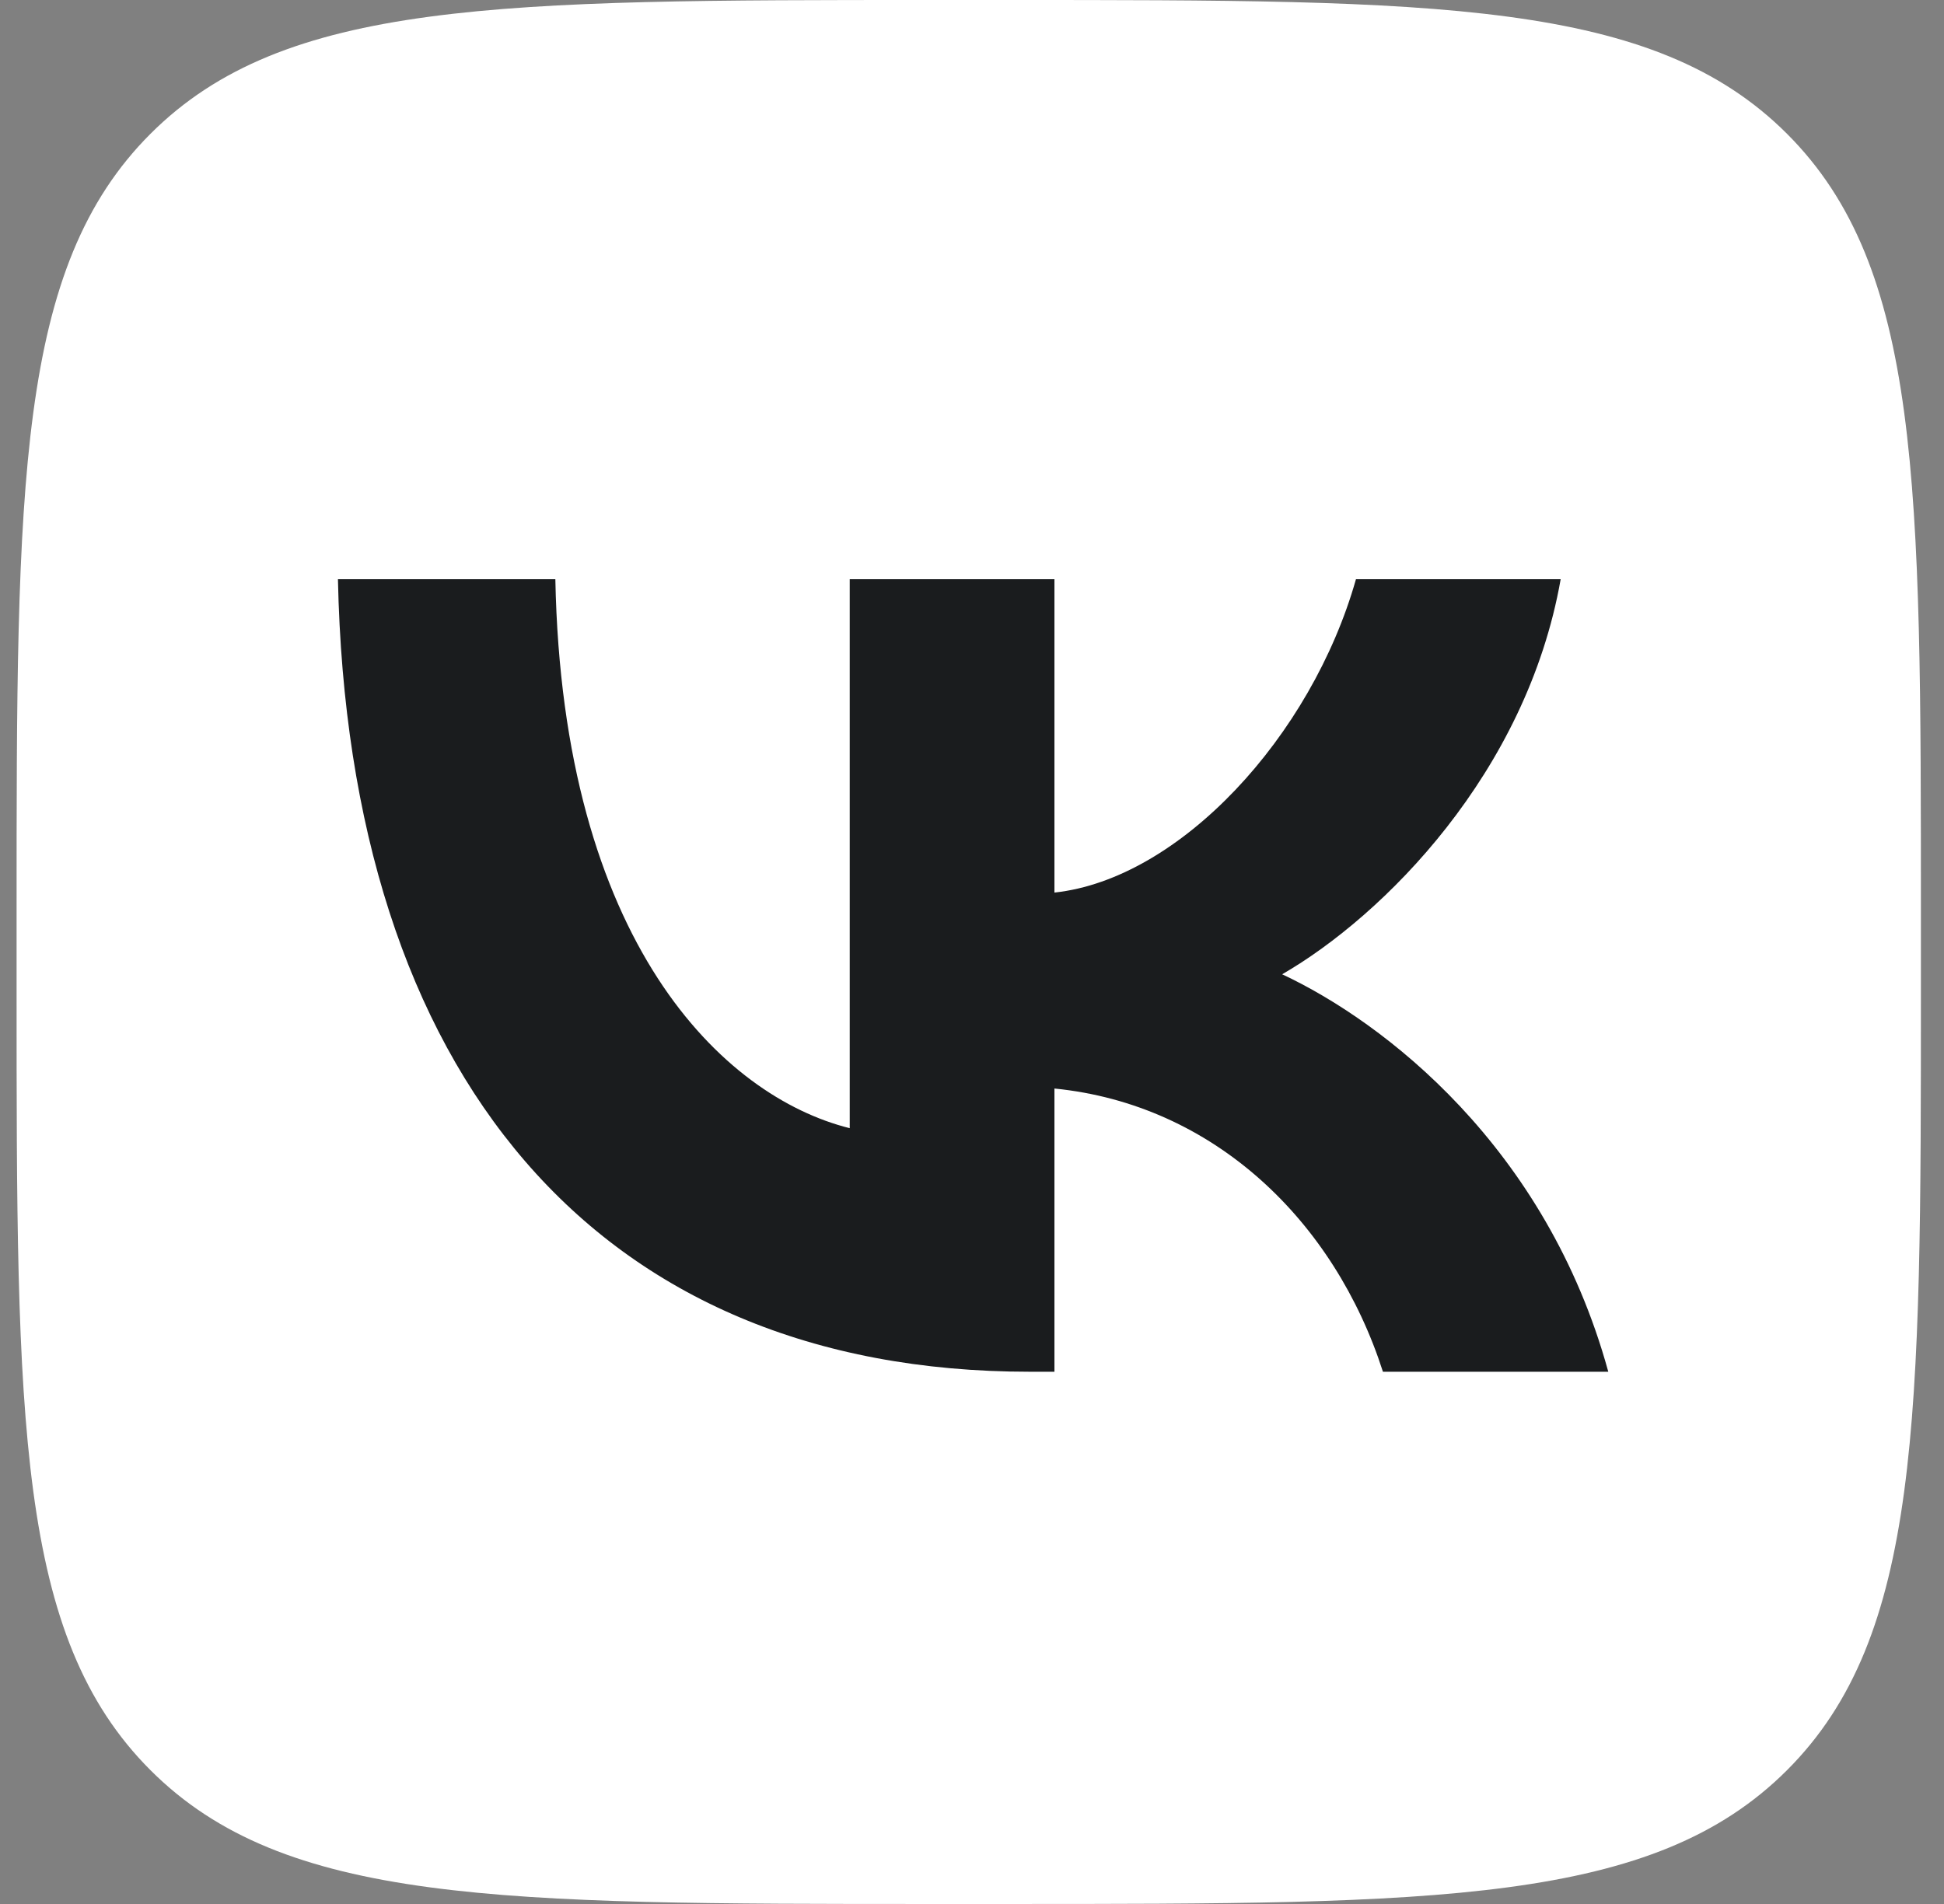 <?xml version="1.0" encoding="UTF-8"?> <svg xmlns="http://www.w3.org/2000/svg" width="49" height="48" viewBox="0 0 49 48" fill="none"><rect x="0" y="0" width="49" height="48" fill="#808080" stroke="none"/><g clip-path="url(#clip0_11456_6387)"><path d="M0.418 23.04C0.418 12.179 0.418 6.748 3.792 3.374C7.166 0 12.597 0 23.458 0H25.378C36.239 0 41.67 0 45.044 3.374C48.418 6.748 48.418 12.179 48.418 23.04V24.96C48.418 35.821 48.418 41.252 45.044 44.626C41.67 48 36.239 48 25.378 48H23.458C12.597 48 7.166 48 3.792 44.626C0.418 41.252 0.418 35.821 0.418 24.96V23.04Z" fill="white"></path><path d="M25.958 34.582C15.018 34.582 8.778 27.082 8.518 14.602H13.998C14.178 23.762 18.218 27.642 21.418 28.442V14.602H26.578V22.502C29.738 22.162 33.058 18.562 34.178 14.602H39.338C38.478 19.482 34.878 23.082 32.318 24.562C34.878 25.762 38.978 28.902 40.538 34.582H34.858C33.638 30.782 30.598 27.842 26.578 27.442V34.582H25.958Z" fill="#1A1C1E"></path></g><defs><clipPath id="clip0_11456_6387"><rect width="48" height="48" fill="white" transform="translate(0.418)"></rect></clipPath></defs></svg> 